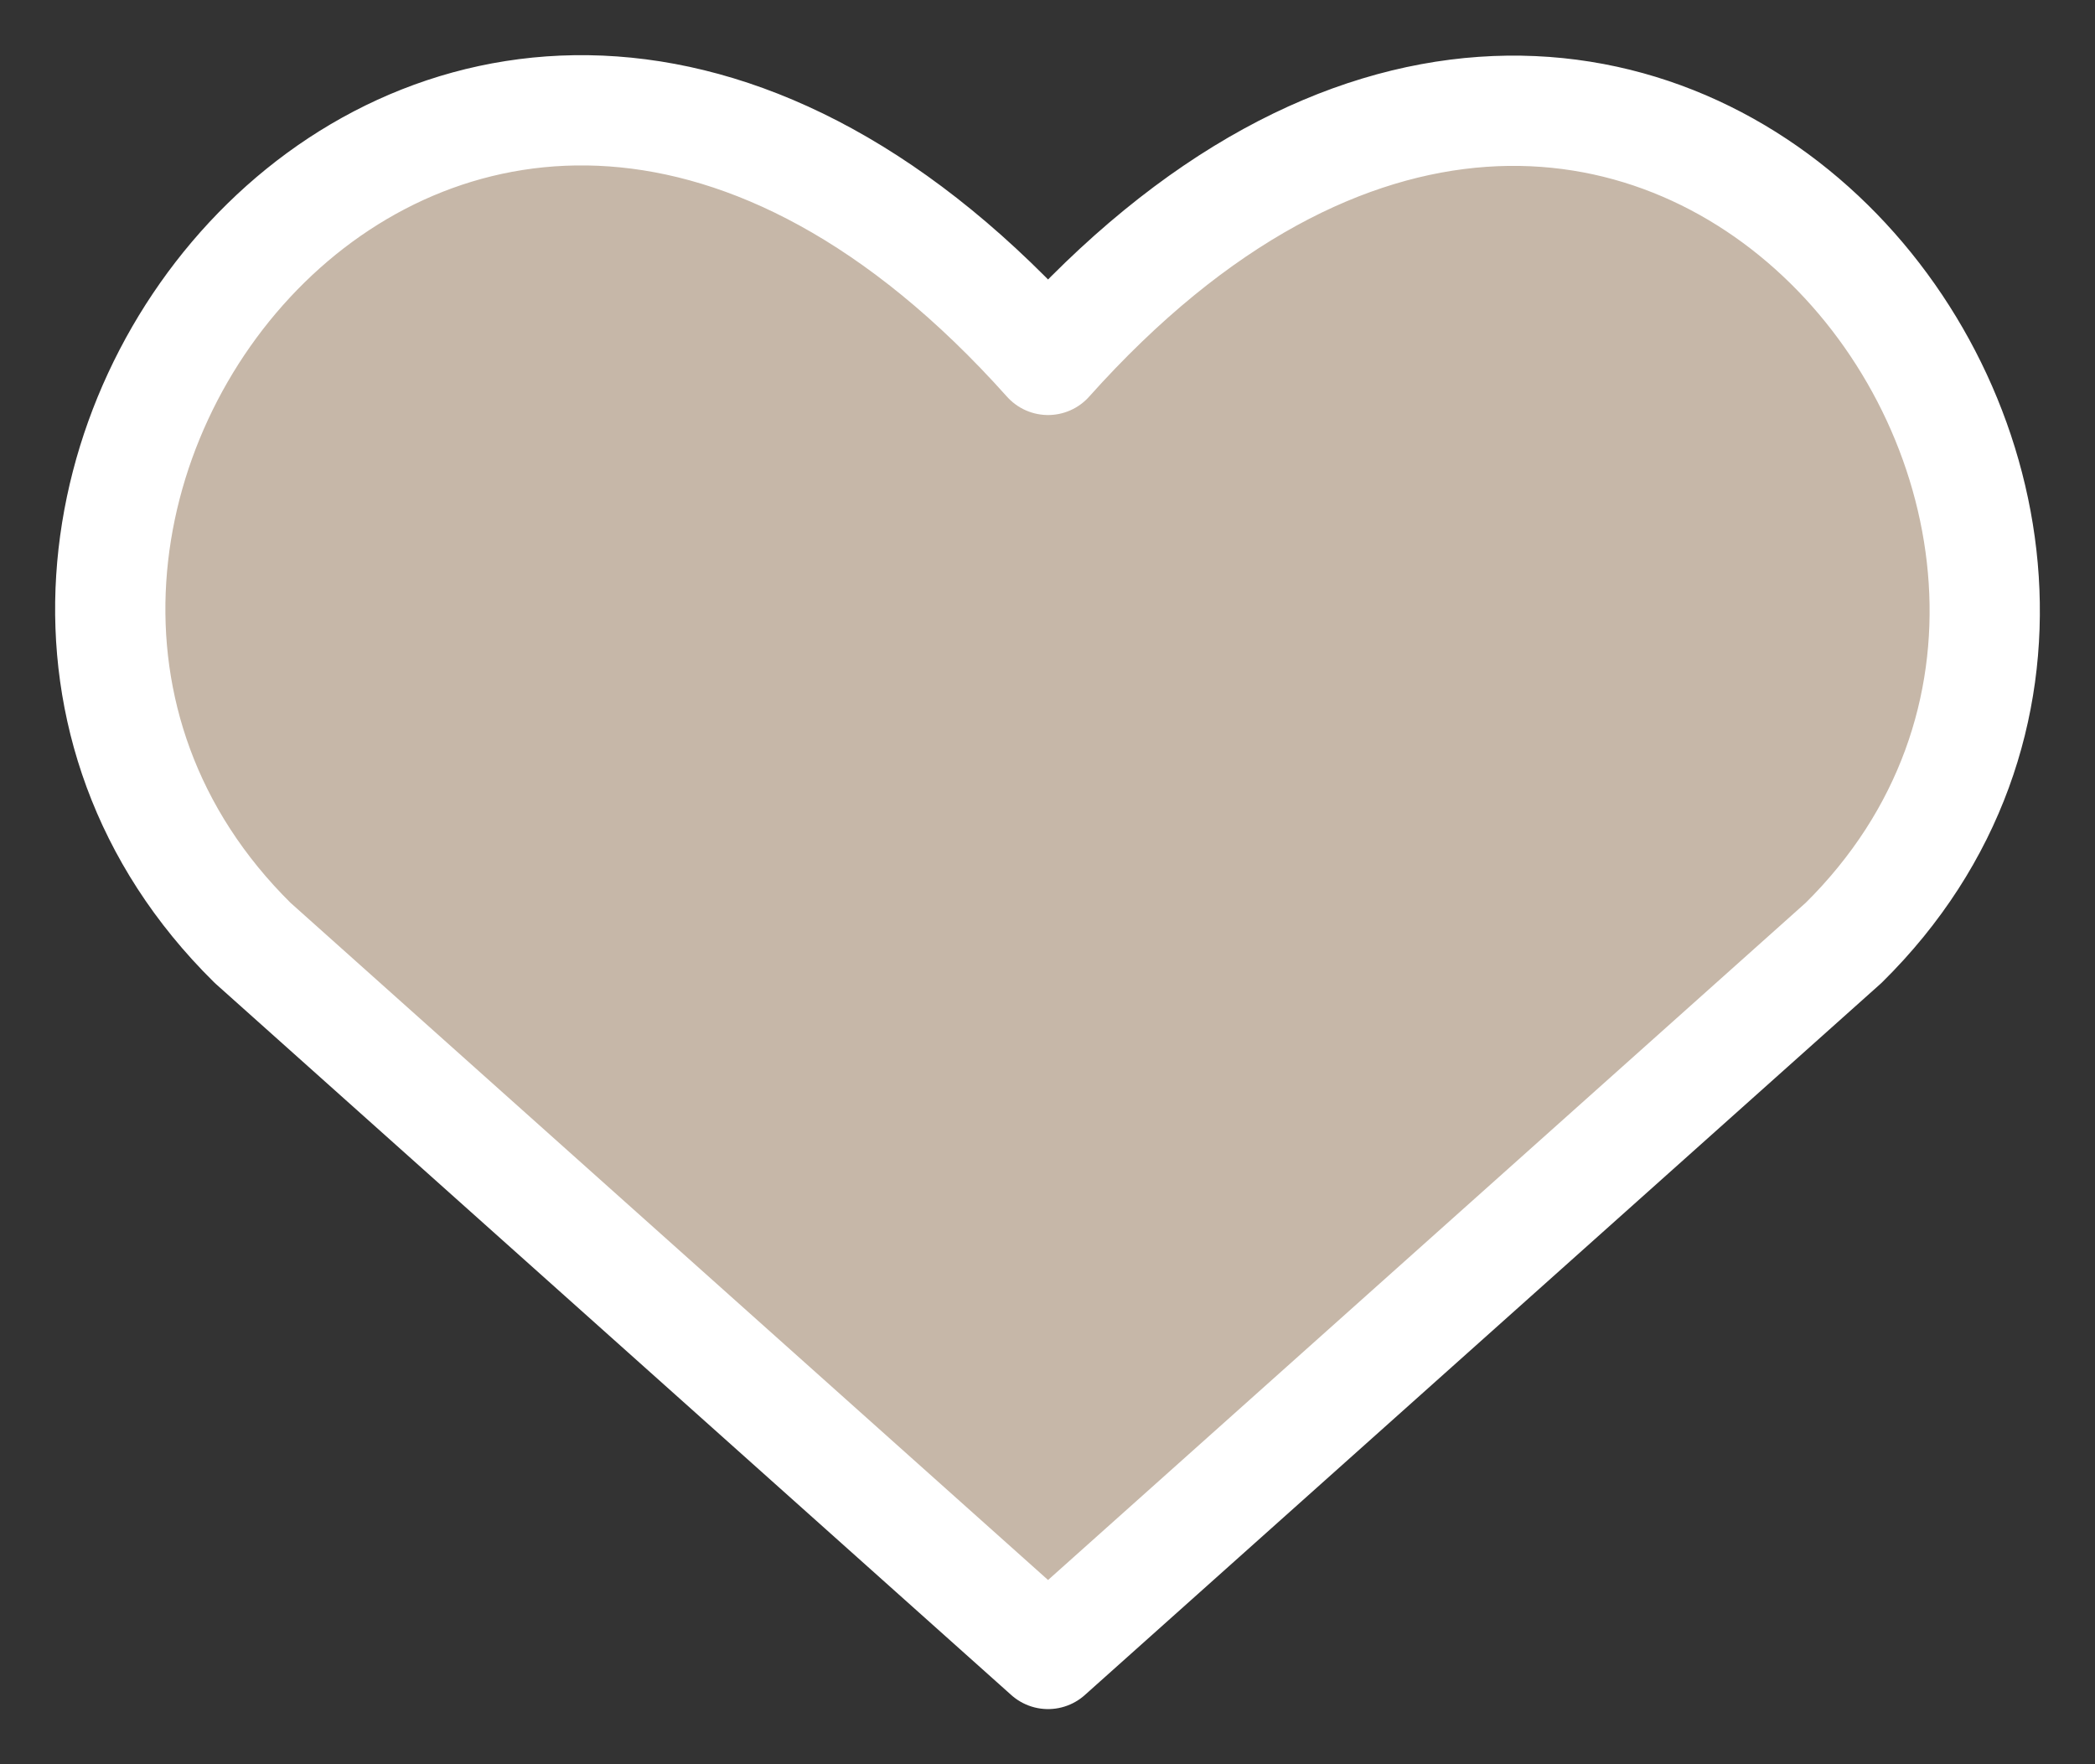 <svg width="19" height="16" viewBox="0 0 19 16" fill="none" xmlns="http://www.w3.org/2000/svg">
<rect x="0" y="0" width="19" height="16" fill="#333333" stroke="none"/>
<path id="Vector" d="M9.505 15L2.291 8.551C-1.63 4.682 4.134 -2.746 9.505 3.264C14.877 -2.746 20.614 4.708 16.72 8.551L9.505 15Z" fill="#C6B7A8" stroke="white" stroke-linecap="round" stroke-linejoin="round"/>
</svg>
